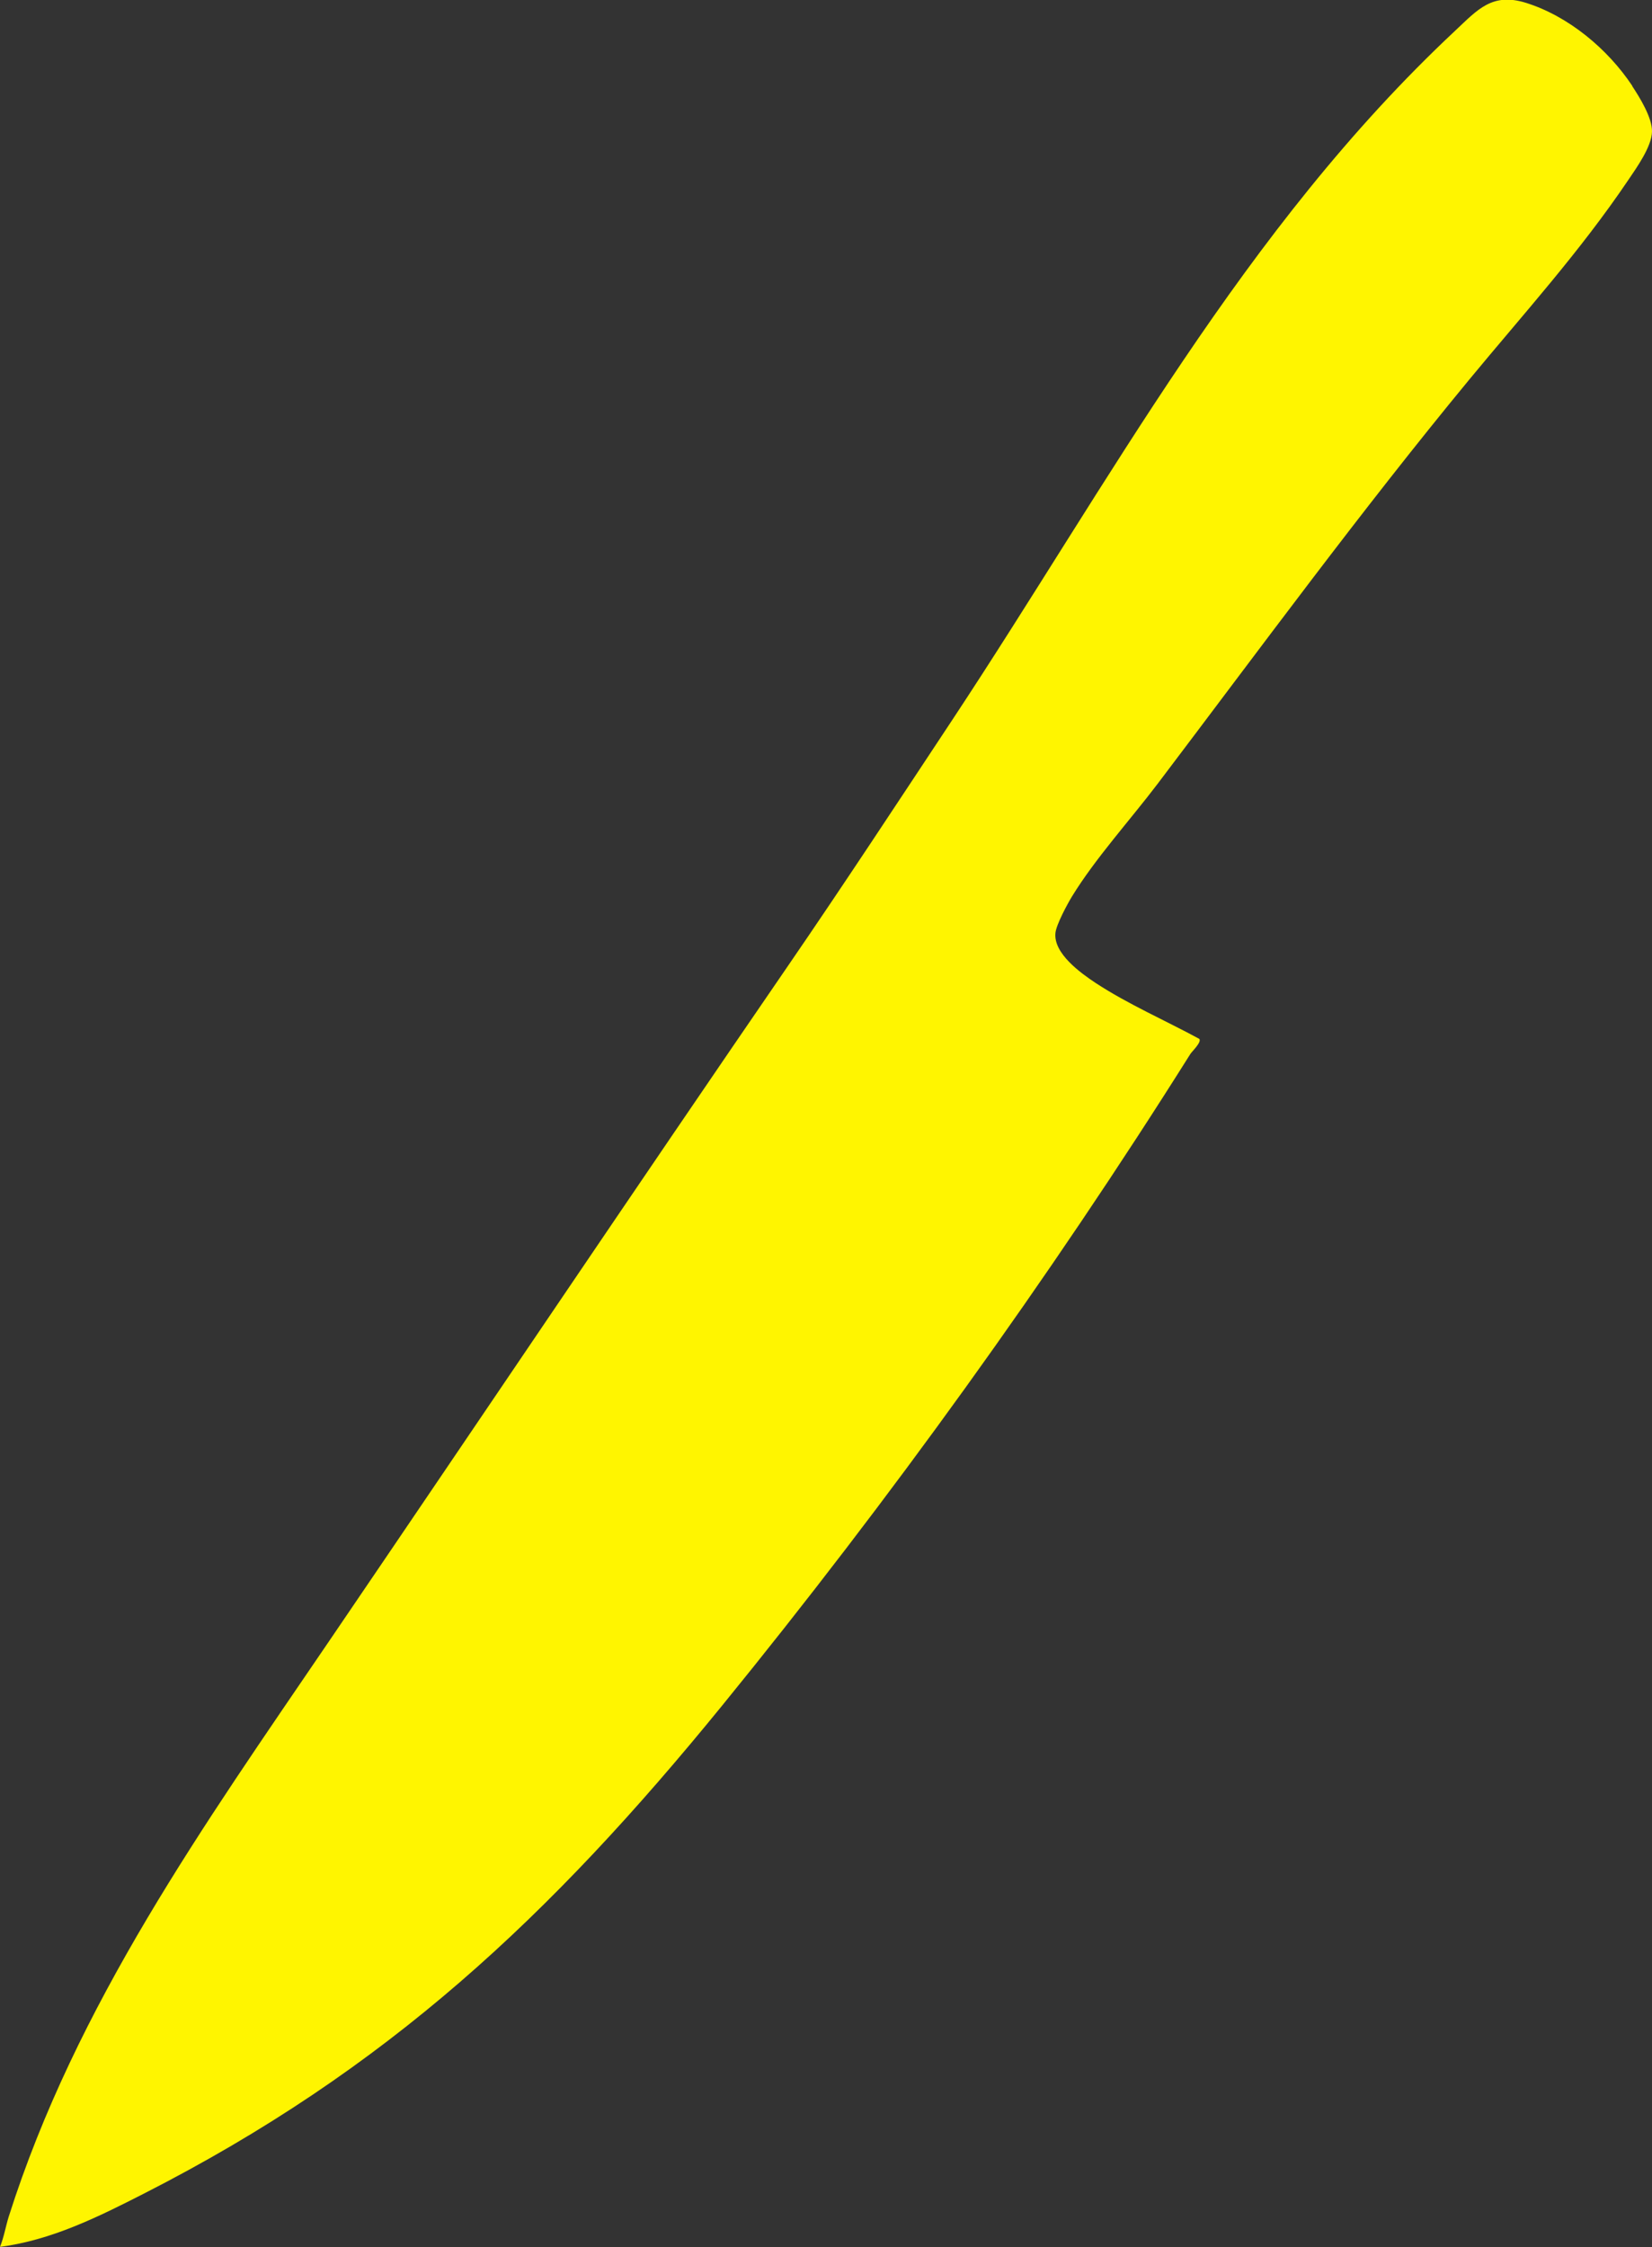 <svg xmlns="http://www.w3.org/2000/svg" fill="none" viewBox="0 0 25 34" height="34" width="25">
<rect x="0" y="0" width="25" height="34" fill="#333333" stroke="none"/>
<g clip-path="url(#clip0_1352_6319)">
<path fill="#FFF500" d="M24.702 1.305C24.815 1.476 25.005 1.783 25 1.992C24.995 2.22 24.768 2.536 24.641 2.724C23.902 3.818 23.063 4.74 22.231 5.748C20.594 7.733 19.067 9.815 17.517 11.862C17.102 12.409 16.574 12.991 16.223 13.564C16.152 13.68 15.983 13.994 15.972 14.118C15.941 14.427 16.352 14.722 16.581 14.874C17.074 15.197 17.632 15.439 18.15 15.72C18.185 15.772 18.042 15.905 18.014 15.948C15.88 19.343 13.453 22.706 10.928 25.808C8.327 29.001 5.862 31.314 2.174 33.194C1.484 33.546 0.776 33.898 0 33.998C0.059 33.853 0.087 33.686 0.131 33.544C1.151 30.33 3.091 27.61 4.957 24.867C7.281 21.451 9.6 18.002 11.941 14.591C12.778 13.371 13.594 12.128 14.412 10.892C16.807 7.269 18.814 3.468 22.02 0.466C22.364 0.143 22.582 -0.116 23.093 0.043C23.736 0.245 24.329 0.739 24.702 1.3V1.305Z"></path>
</g>
<defs>
<clipPath id="clip0_1352_6319">
<rect fill="white" height="34" width="25"></rect>
</clipPath>
</defs>
</svg>
